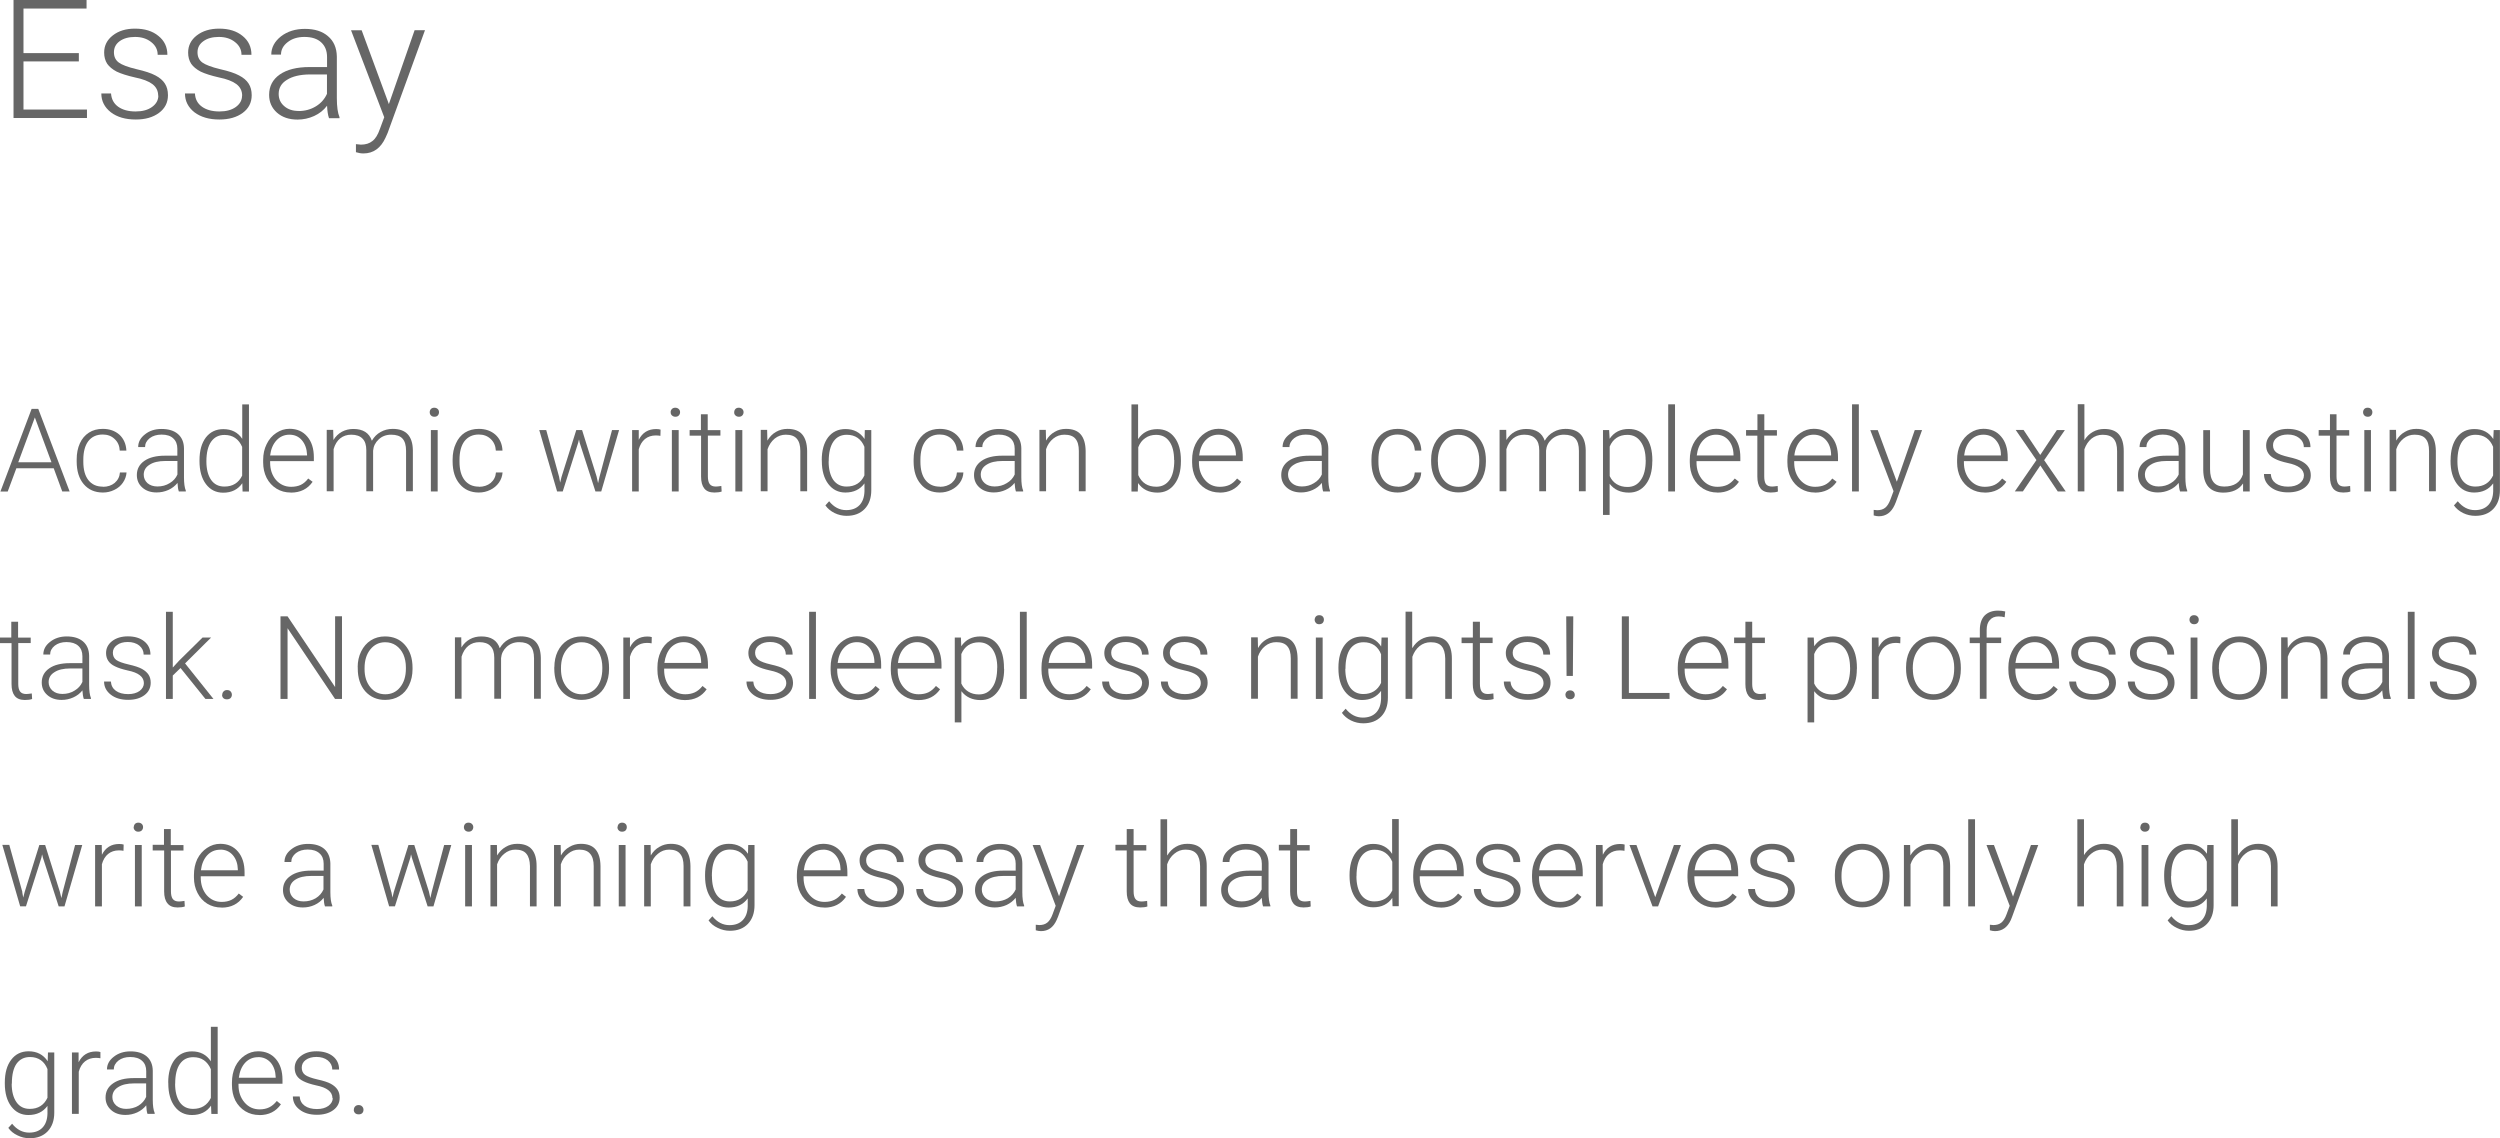 <svg xmlns="http://www.w3.org/2000/svg" width="301.25" height="137.17" version="1"><g fill="#666"><path d="M9.5 7.4H2.83v5.8h7.65v1.02H1.63V0h8.8v1.03h-7.6V6.4H9.5v1z" style="text-transform:uppercase"/><path d="M19.06 11.53q0-.87-.7-1.4-.7-.52-2.1-.8-1.4-.32-2.2-.7-.76-.4-1.14-.94-.37-.57-.37-1.36 0-1.25 1.04-2.06 1.04-.82 2.67-.82 1.77 0 2.83.88 1.08.86 1.08 2.27H19q0-.92-.78-1.53-.77-.62-1.95-.62-1.15 0-1.86.52-.68.5-.68 1.33 0 .8.58 1.23.58.43 2.12.8 1.54.35 2.3.76.77.4 1.14.98.37.57.37 1.4 0 1.33-1.08 2.13-1.07.8-2.8.8-1.86 0-3-.87-1.15-.9-1.15-2.27h1.17q.07 1.03.86 1.6.8.57 2.1.57 1.23 0 1.98-.54.76-.55.76-1.37z" style="text-transform:uppercase"/><path d="M29.18 11.53q0-.87-.7-1.4-.7-.52-2.1-.8-1.4-.32-2.2-.7-.76-.4-1.14-.94-.37-.57-.37-1.36 0-1.25 1.04-2.06 1.06-.82 2.7-.82 1.75 0 2.82.88 1.07.86 1.07 2.27H29.1q0-.92-.78-1.53-.77-.62-1.95-.62-1.17 0-1.87.52-.7.5-.7 1.33 0 .8.58 1.23.6.43 2.13.8 1.55.35 2.3.76.78.4 1.15.98.37.57.37 1.4 0 1.33-1.08 2.13-1.08.8-2.82.8-1.84 0-3-.87-1.14-.9-1.14-2.27h1.2q.05 1.03.85 1.6.8.57 2.1.57 1.23 0 1.98-.54.75-.55.75-1.37z" style="text-transform:uppercase"/><path d="M39.64 14.22q-.18-.5-.23-1.48-.6.8-1.56 1.24-.95.43-2 .43-1.53 0-2.48-.84-.94-.84-.94-2.14 0-1.55 1.28-2.45 1.3-.9 3.58-.9h2.12v-1.2q0-1.13-.7-1.77-.7-.66-2.03-.66-1.22 0-2.02.63-.8.62-.8 1.5h-1.17q0-1.27 1.17-2.2 1.17-.9 2.88-.9 1.77 0 2.78.88 1.04.87 1.07 2.46v5q0 1.54.32 2.3v.12h-1.26zm-3.67-.84q1.17 0 2.1-.57.9-.55 1.33-1.5V8.97h-2.1q-1.73.02-2.72.65-1 .6-1 1.7 0 .9.67 1.47.66.58 1.72.58z" style="text-transform:uppercase"/><path d="M46.86 12.54l3.1-8.9h1.25l-4.5 12.38-.24.54q-.87 1.93-2.68 1.93-.42 0-.9-.15v-.97l.6.06q.85 0 1.38-.43.54-.4.9-1.44l.53-1.43-4-10.48h1.28l3.28 8.9z" style="text-transform:uppercase"/><path d="M6.47 56.43h-4.5l-1.04 2.8H.05l3.76-9.96h.8l3.78 9.95H7.5l-1.03-2.8zM2.2 55.7h4l-2-5.4-2 5.4z"/><path d="M12.4 58.66q.85 0 1.42-.47.58-.5.63-1.26h.8q-.05.67-.44 1.23-.38.56-1.03.87-.64.32-1.38.32-1.46 0-2.32-1.02-.84-1-.84-2.72v-.24q0-1.1.38-1.94.38-.84 1.1-1.3.7-.45 1.67-.45 1.2 0 2 .7.78.73.84 1.92h-.8q-.04-.87-.62-1.4-.56-.54-1.43-.54-1.12 0-1.74.8-.6.8-.6 2.24v.24q0 1.42.6 2.2.62.8 1.73.8z"/><path d="M21.55 59.22q-.13-.35-.16-1.03-.44.55-1.1.85-.67.3-1.42.3-1.07 0-1.73-.6-.65-.58-.65-1.5 0-1.07.9-1.7.9-.63 2.5-.63h1.48v-.84q0-.8-.5-1.25-.47-.45-1.4-.45-.87 0-1.43.43-.56.45-.56 1.07h-.83q0-.9.82-1.53.8-.65 2-.65 1.25 0 1.96.6.72.62.74 1.73v3.5q0 1.07.22 1.6v.1h-.87zm-2.57-.6q.82 0 1.46-.4.65-.38.94-1.04v-1.63h-1.46q-1.22 0-1.9.45-.7.43-.7 1.2 0 .6.45 1.02.47.4 1.2.4z"/><path d="M24.04 55.45q0-1.72.77-2.74.78-1 2.1-1 1.5 0 2.28 1.17v-4.15H30v10.5h-.77l-.03-1q-.8 1.14-2.3 1.14-1.3 0-2.08-1.03t-.78-2.78v-.1zm.83.15q0 1.4.57 2.23.56.8 1.6.8 1.5 0 2.14-1.32v-3.46q-.63-1.44-2.13-1.44-1.03 0-1.6.8-.58.82-.58 2.4z"/><path d="M35.03 59.35q-.95 0-1.7-.46-.77-.47-1.2-1.3-.42-.84-.42-1.87v-.3q0-1.06.42-1.9.42-.87 1.16-1.35.74-.5 1.6-.5 1.34 0 2.13.93.8.92.8 2.52v.45h-5.27v.16q0 1.26.7 2.1.74.83 1.83.83.66 0 1.16-.23.5-.24.9-.77l.53.4q-.9 1.3-2.62 1.3zm-.15-6.97q-.93 0-1.56.68t-.77 1.82H37v-.1q-.05-1.06-.62-1.73-.57-.67-1.5-.67z"/><path d="M40.15 51.82l.03 1.2q.4-.66 1.03-1 .62-.33 1.37-.33 1.75 0 2.23 1.42.4-.7 1.06-1.06.66-.37 1.46-.37 2.38 0 2.42 2.58v4.94h-.82v-4.88q0-1-.43-1.47-.42-.47-1.37-.47-.9 0-1.5.57-.6.55-.67 1.35v4.9h-.82v-4.94q0-.95-.45-1.4-.45-.48-1.37-.48-.77 0-1.32.44t-.8 1.3v5.08h-.83v-7.4h.78z"/><path d="M52.74 59.22h-.82v-7.4h.82v7.4zm-.96-9.54q0-.23.15-.4.15-.15.4-.15t.42.16q.15.15.15.38t-.15.4q-.15.15-.4.15-.27 0-.42-.16-.15-.15-.15-.4z"/><path d="M57.7 58.66q.86 0 1.43-.47.58-.5.63-1.26h.8q-.05.67-.44 1.23-.4.56-1.04.87-.64.32-1.38.32-1.45 0-2.3-1.02-.86-1-.86-2.72v-.24q0-1.1.4-1.94.37-.84 1.08-1.3.72-.45 1.68-.45 1.2 0 2 .7.8.73.85 1.92h-.8q-.05-.87-.62-1.4-.57-.54-1.43-.54-1.1 0-1.73.8-.6.8-.6 2.24v.24q0 1.42.6 2.2.62.8 1.73.8z"/><path d="M67.38 57.52l.12.63.16-.67 1.78-5.66h.7l1.75 5.6.18.8.16-.72 1.52-5.68h.85l-2.15 7.4h-.7l-1.9-5.87-.08-.4-.1.4-1.86 5.87h-.68l-2.15-7.4h.84l1.57 5.7z"/><path d="M79.58 52.52q-.26-.05-.56-.05-.76 0-1.3.43-.52.43-.75 1.24v5.08h-.8v-7.4h.8V53q.65-1.3 2.1-1.3.33 0 .53.07l-.02.75z"/><path d="M81.78 59.22h-.82v-7.4h.82v7.4zm-.97-9.54q0-.23.16-.4.15-.15.4-.15t.42.16q.16.15.16.38t-.16.4q-.15.15-.4.15t-.42-.16-.15-.4z"/><path d="M85.28 49.93v1.9h1.53v.66H85.3v4.92q0 .62.22.92.22.3.74.3.2 0 .66-.07l.04.67q-.32.12-.88.12-.84 0-1.22-.5-.38-.48-.38-1.43V52.5H83.1v-.68h1.36v-1.9h.82z"/><path d="M89.44 59.22h-.83v-7.4h.84v7.4zm-.97-9.54q0-.23.15-.4.15-.15.4-.15t.42.16q.16.15.16.38t-.16.4q-.15.15-.4.15t-.42-.16-.15-.4z"/><path d="M92.44 51.82l.03 1.27q.42-.7 1.04-1.05.63-.36 1.38-.36 1.2 0 1.77.66.58.67.6 2v4.86h-.82v-4.86q0-1-.43-1.48-.4-.48-1.32-.48-.75 0-1.34.47-.58.48-.86 1.28v5.07h-.82v-7.4h.78z"/><path d="M99.02 55.45q0-1.73.76-2.75.78-1 2.1-1 1.5 0 2.3 1.2l.03-1.08h.78v7.25q0 1.43-.8 2.26-.8.83-2.17.83-.76 0-1.46-.34-.7-.35-1.1-.92l.45-.5q.86 1.07 2.06 1.07 1.02 0 1.6-.6.57-.6.6-1.68v-.94q-.8 1.1-2.3 1.1-1.28 0-2.06-1.03t-.78-2.77v-.1zm.83.15q0 1.4.56 2.23.58.8 1.6.8 1.52 0 2.15-1.34v-3.45q-.28-.7-.82-1.08-.54-.37-1.3-.37-1.04 0-1.6.8-.58.82-.58 2.4z"/><path d="M113.26 58.66q.85 0 1.43-.47.57-.5.62-1.26h.78q-.03.67-.42 1.23-.4.56-1.04.87-.64.32-1.38.32-1.46 0-2.3-1.02-.86-1-.86-2.72v-.24q0-1.1.38-1.94.4-.84 1.1-1.3.72-.45 1.67-.45 1.22 0 2 .7.8.73.85 1.92h-.78q-.06-.87-.63-1.4-.58-.54-1.45-.54-1.1 0-1.72.8-.6.8-.6 2.24v.24q0 1.42.6 2.2.62.8 1.73.8z"/><path d="M122.42 59.22q-.12-.35-.16-1.03-.43.55-1.1.85-.66.3-1.4.3-1.07 0-1.74-.6-.65-.58-.65-1.5 0-1.07.9-1.7.9-.63 2.5-.63h1.5v-.84q0-.8-.5-1.25-.5-.45-1.43-.45-.85 0-1.4.43-.57.45-.57 1.07h-.82q0-.9.82-1.53.82-.65 2-.65 1.25 0 1.96.6.72.62.74 1.73v3.5q0 1.07.22 1.6v.1h-.88zm-2.57-.6q.82 0 1.46-.4.66-.38.96-1.04v-1.63h-1.47q-1.23 0-1.92.45-.7.43-.7 1.2 0 .6.47 1.02.46.4 1.2.4z"/><path d="M126.02 51.82l.03 1.27q.4-.7 1.04-1.05.6-.36 1.36-.36 1.2 0 1.77.66.58.67.6 2v4.86H130v-4.86q0-1-.42-1.48-.4-.48-1.32-.48-.76 0-1.34.47-.6.48-.87 1.28v5.07h-.8v-7.4h.77z"/><path d="M142.3 55.6q0 1.73-.77 2.74-.76 1.02-2.05 1.02-1.55 0-2.34-1.15l-.04 1.02h-.76v-10.5h.8v4.18q.8-1.2 2.32-1.2 1.32 0 2.07 1 .77 1 .77 2.77v.13zm-.82-.15q0-1.46-.57-2.25-.56-.8-1.6-.8-.77 0-1.32.4-.55.37-.83 1.1v3.35q.62 1.4 2.18 1.4 1 0 1.58-.8.58-.8.58-2.4z"/><path d="M146.97 59.35q-.94 0-1.7-.46-.77-.47-1.2-1.3-.42-.84-.42-1.87v-.3q0-1.06.4-1.9.43-.87 1.17-1.35.74-.5 1.6-.5 1.35 0 2.13.93.8.92.8 2.52v.45h-5.28v.16q0 1.26.72 2.1.7.83 1.8.83.66 0 1.16-.23.5-.24.92-.77l.5.4q-.9 1.3-2.6 1.3zm-.15-6.97q-.92 0-1.56.68-.63.68-.76 1.82h4.43v-.1q-.03-1.06-.6-1.73-.58-.67-1.5-.67z"/><path d="M159.44 59.22q-.12-.35-.16-1.03-.43.55-1.1.85-.66.3-1.4.3-1.07 0-1.74-.6-.65-.58-.65-1.5 0-1.07.88-1.7.9-.63 2.5-.63h1.5v-.84q0-.8-.5-1.25-.48-.45-1.42-.45-.85 0-1.4.43-.57.45-.57 1.07h-.83q0-.9.82-1.53.8-.65 2-.65 1.24 0 1.95.6.72.62.74 1.73v3.5q0 1.07.2 1.6v.1h-.86zm-2.57-.6q.82 0 1.46-.4.65-.38.95-1.04v-1.63h-1.47q-1.2 0-1.9.45-.7.43-.7 1.2 0 .6.47 1.02.46.4 1.2.4z"/><path d="M168.42 58.66q.85 0 1.43-.47.58-.5.63-1.26h.78q-.03.67-.42 1.23-.4.56-1.04.87-.64.32-1.38.32-1.46 0-2.3-1.02-.86-1-.86-2.72v-.24q0-1.1.38-1.94.4-.84 1.1-1.3.72-.45 1.67-.45 1.23 0 2.02.7.8.73.84 1.92h-.78q-.06-.87-.63-1.4-.57-.54-1.44-.54-1.1 0-1.7.8-.62.8-.62 2.24v.24q0 1.42.6 2.2.63.8 1.74.8z"/><path d="M172.45 55.4q0-1.06.4-1.9.43-.86 1.18-1.34.76-.47 1.7-.47 1.5 0 2.4 1.02.92 1.04.92 2.75v.17q0 1.07-.4 1.93-.42.86-1.18 1.32-.75.46-1.7.46-1.48 0-2.4-1.04-.92-1.04-.92-2.74v-.17zm.82.24q0 1.32.68 2.18.7.84 1.8.84 1.12 0 1.8-.84.7-.86.7-2.25v-.16q0-.84-.32-1.54-.32-.7-.9-1.1-.55-.38-1.3-.38-1.08 0-1.77.86-.7.86-.7 2.25v.14z"/><path d="M181.5 51.82l.02 1.2q.4-.66 1.02-1 .62-.33 1.37-.33 1.76 0 2.23 1.42.4-.7 1.06-1.06.65-.37 1.45-.37 2.38 0 2.43 2.58v4.94h-.82v-4.88q0-1-.43-1.47-.42-.47-1.37-.47-.88 0-1.5.57-.6.55-.66 1.35v4.9h-.82v-4.94q0-.95-.46-1.4-.43-.48-1.35-.48-.77 0-1.33.44-.55.44-.82 1.3v5.08h-.82v-7.4h.8z"/><path d="M199.1 55.6q0 1.73-.76 2.74-.76 1.02-2.05 1.02-1.52 0-2.33-1.07v3.76h-.8V51.82h.74l.06 1.05q.8-1.18 2.3-1.18 1.34 0 2.1 1 .75 1 .75 2.78v.12zm-.8-.15q0-1.4-.6-2.23-.57-.82-1.6-.82-.76 0-1.3.36t-.83 1.05v3.56q.3.64.84.97.56.34 1.3.34 1.03 0 1.6-.83.6-.82.6-2.4z"/><path d="M201.84 59.22h-.82v-10.5h.82v10.5z"/><path d="M206.94 59.35q-.94 0-1.7-.46-.77-.47-1.2-1.3-.42-.84-.42-1.87v-.3q0-1.06.4-1.9.43-.87 1.17-1.35.73-.5 1.6-.5 1.34 0 2.12.93.8.92.8 2.52v.45h-5.28v.16q0 1.26.72 2.1.72.83 1.8.83.67 0 1.17-.23.5-.24.92-.77l.5.4q-.9 1.3-2.6 1.3zm-.15-6.97q-.93 0-1.57.68-.63.68-.76 1.82h4.43v-.1q-.03-1.06-.6-1.73-.58-.67-1.5-.67z"/><path d="M212.6 49.93v1.9h1.52v.66h-1.53v4.92q0 .62.2.92.23.3.75.3.2 0 .67-.07l.03.67q-.32.12-.87.12-.84 0-1.23-.5-.38-.48-.38-1.43V52.5h-1.36v-.68h1.37v-1.9h.82z"/><path d="M218.7 59.35q-.94 0-1.7-.46-.77-.47-1.2-1.3-.42-.84-.42-1.87v-.3q0-1.06.4-1.9.43-.87 1.17-1.35.74-.5 1.6-.5 1.35 0 2.13.93.8.92.8 2.52v.45h-5.28v.16q0 1.26.72 2.1.72.83 1.8.83.67 0 1.17-.23.5-.24.9-.77l.52.4q-.9 1.3-2.62 1.3zm-.15-6.97q-.92 0-1.56.68t-.77 1.82h4.43v-.1q-.03-1.06-.6-1.73-.58-.67-1.5-.67z"/><path d="M224 59.22h-.83v-10.5h.82v10.5z"/><path d="M228.57 58.04l2.16-6.22h.88l-3.15 8.66-.16.38q-.62 1.35-1.9 1.35-.28 0-.62-.1v-.67l.42.04q.6 0 .97-.3t.63-1l.37-1-2.8-7.35h.9l2.3 6.22z"/><path d="M239.15 59.35q-.94 0-1.7-.46-.77-.47-1.2-1.3-.42-.84-.42-1.87v-.3q0-1.06.4-1.9.43-.87 1.17-1.35.74-.5 1.6-.5 1.35 0 2.13.93.8.92.8 2.52v.45h-5.28v.16q0 1.26.72 2.1.72.83 1.8.83.67 0 1.17-.23.5-.24.92-.77l.5.4q-.9 1.3-2.6 1.3zm-.15-6.97q-.92 0-1.56.68-.63.68-.76 1.82h4.43v-.1q-.02-1.06-.6-1.73-.57-.67-1.5-.67z"/><path d="M245.85 54.82l2-3h.97l-2.5 3.63 2.6 3.77h-.96l-2.1-3.13-2.1 3.12h-.97l2.6-3.77-2.5-3.63h.95l2 3z"/><path d="M251.15 53.07q.4-.66 1.03-1.02t1.38-.36q1.2 0 1.77.66.58.67.58 2v4.86h-.8v-4.86q0-1-.42-1.48-.4-.48-1.32-.48-.76 0-1.35.47-.57.48-.85 1.28v5.07h-.8v-10.5h.8v4.35z"/><path d="M262.7 59.22q-.13-.35-.17-1.03-.43.55-1.1.85-.66.3-1.4.3-1.07 0-1.74-.6-.66-.58-.66-1.5 0-1.07.9-1.7.9-.63 2.5-.63h1.5v-.84q0-.8-.5-1.25-.5-.45-1.43-.45-.84 0-1.4.43-.56.45-.56 1.07h-.82q0-.9.82-1.53.82-.65 2-.65 1.25 0 1.96.6.72.62.74 1.73v3.5q0 1.07.22 1.6v.1h-.87zm-2.58-.6q.82 0 1.46-.4.65-.38.95-1.04v-1.63h-1.47q-1.22 0-1.9.45-.7.43-.7 1.2 0 .6.46 1.02.46.4 1.2.4z"/><path d="M270.27 58.28q-.74 1.08-2.36 1.08-1.17 0-1.8-.7-.6-.68-.62-2.03v-4.8h.82v4.7q0 2.1 1.7 2.1 1.78 0 2.26-1.46v-5.35h.82v7.4h-.8v-.94z"/><path d="M277.63 57.34q0-.6-.5-.98-.48-.37-1.46-.57-1-.22-1.53-.5-.54-.26-.8-.65-.27-.4-.27-.95 0-.87.73-1.44t1.87-.57q1.24 0 2 .6.74.6.74 1.6h-.8q0-.66-.56-1.1-.54-.42-1.37-.42-.8 0-1.3.37-.48.35-.48.92 0 .56.4.87.4.3 1.48.55 1.08.24 1.6.53.55.3.8.7.27.4.27.97 0 .93-.76 1.5-.76.56-1.98.56-1.3 0-2.1-.63t-.8-1.58h.82q.05.72.6 1.12.57.4 1.48.4.86 0 1.38-.38.53-.4.53-.96z"/><path d="M281.55 49.93v1.9h1.53v.66h-1.53v4.92q0 .62.22.92.22.3.74.3.22 0 .68-.07l.03.67q-.3.12-.86.12-.84 0-1.23-.5-.37-.48-.37-1.43V52.5h-1.36v-.68h1.36v-1.9h.82z"/><path d="M285.7 59.22h-.8v-7.4h.8v7.4zm-.95-9.54q0-.23.15-.4.15-.15.4-.15.27 0 .42.16.15.15.15.38t-.15.4q-.15.15-.4.15-.27 0-.42-.16t-.15-.4z"/><path d="M288.72 51.82l.03 1.27q.4-.7 1.04-1.05.6-.36 1.36-.36 1.2 0 1.77.66.58.67.6 2v4.86h-.82v-4.86q0-1-.42-1.48-.4-.48-1.32-.48-.76 0-1.34.47-.6.48-.87 1.28v5.07h-.8v-7.4h.77z"/><path d="M295.3 55.45q0-1.73.76-2.75.77-1 2.1-1 1.5 0 2.28 1.2l.05-1.08h.75v7.25q0 1.43-.8 2.26-.8.83-2.17.83-.77 0-1.47-.34-.7-.35-1.1-.92l.46-.5q.87 1.07 2.07 1.07 1.02 0 1.6-.6.57-.6.6-1.68v-.94q-.8 1.1-2.3 1.1-1.28 0-2.06-1.03t-.78-2.77v-.1zm.82.15q0 1.4.56 2.23.57.8 1.6.8 1.5 0 2.14-1.34v-3.45q-.28-.7-.82-1.08-.54-.37-1.3-.37-1.03 0-1.6.8-.58.82-.58 2.4z"/><path d="M2.18 74.93v1.9H3.7v.66H2.2v4.92q0 .62.22.92.23.3.74.3.2 0 .67-.07l.04.67q-.32.12-.87.12-.84 0-1.23-.5-.38-.48-.38-1.43V77.5H0v-.68h1.36v-1.9h.82z"/><path d="M10.1 84.22q-.13-.35-.17-1.03-.43.55-1.1.85-.66.3-1.4.3-1.07 0-1.74-.6-.66-.58-.66-1.5 0-1.07.9-1.7.9-.63 2.5-.63h1.5v-.84q0-.8-.5-1.25-.5-.45-1.43-.45-.84 0-1.4.43-.56.45-.56 1.07h-.82q0-.9.82-1.53.82-.65 2-.65 1.25 0 1.96.6.72.62.74 1.73v3.5q0 1.07.22 1.6v.1h-.87zm-2.58-.6q.82 0 1.46-.4.65-.38.95-1.05v-1.62H8.46q-1.22 0-1.9.45-.7.43-.7 1.2 0 .6.46 1.02.46.4 1.2.4z"/><path d="M17.34 82.34q0-.6-.5-.98-.47-.37-1.46-.57-.98-.22-1.53-.5-.54-.26-.8-.65-.27-.4-.27-.95 0-.87.73-1.44.75-.57 1.9-.57 1.23 0 1.97.6.75.6.75 1.6h-.82q0-.66-.54-1.1-.54-.42-1.37-.42-.82 0-1.3.37-.5.35-.5.92 0 .56.4.87.42.3 1.5.55 1.07.24 1.6.53.54.3.8.7.26.4.26.97 0 .93-.76 1.5-.75.56-1.96.56-1.3 0-2.1-.63t-.8-1.58h.82q.05.72.6 1.12.56.4 1.48.4.85 0 1.38-.38.52-.4.52-.96z"/><path d="M21.75 80.5l-.93.9v2.82H20v-10.5h.82v6.72l.77-.84 2.82-2.78h1.03l-3.14 3.12 3.42 4.28h-.97l-3-3.73z"/><path d="M26.78 83.73q0-.24.15-.4.16-.18.43-.18.28 0 .43.17.15.17.15.4t-.16.4q-.16.15-.44.15-.27 0-.43-.15-.15-.15-.15-.4z"/><path d="M41.2 84.22h-.83l-5.72-8.52v8.52h-.85v-9.95h.85l5.73 8.52v-8.53h.83v9.95z"/><path d="M43.1 80.4q0-1.06.42-1.9.42-.86 1.17-1.34.75-.47 1.7-.47 1.5 0 2.4 1.02.92 1.04.92 2.75v.17q0 1.07-.42 1.93-.4.86-1.16 1.32-.75.46-1.72.46-1.47 0-2.4-1.04-.9-1.04-.9-2.74v-.17zm.83.24q0 1.32.7 2.18.68.84 1.8.84 1.1 0 1.78-.84.7-.86.7-2.25v-.16q0-.84-.3-1.54-.32-.7-.9-1.1-.56-.38-1.3-.38-1.08 0-1.78.86t-.7 2.25v.14z"/><path d="M55.58 76.82l.02 1.2q.4-.66 1.03-1 .6-.33 1.37-.33 1.75 0 2.22 1.42.4-.7 1.06-1.06.66-.37 1.46-.37 2.38 0 2.43 2.58v4.94h-.82v-4.88q0-1-.43-1.47-.42-.47-1.37-.47-.88 0-1.5.57-.6.55-.67 1.35v4.9h-.82v-4.94q0-.95-.45-1.4-.43-.48-1.34-.48-.78 0-1.33.44t-.82 1.3v5.08h-.8v-7.4h.78z"/><path d="M66.8 80.4q0-1.06.4-1.9.42-.86 1.17-1.34.76-.47 1.72-.47 1.47 0 2.38 1.02.92 1.04.92 2.75v.17q0 1.07-.42 1.93-.4.86-1.16 1.32-.75.46-1.72.46-1.47 0-2.4-1.04-.9-1.04-.9-2.74v-.17zm.8.24q0 1.32.7 2.18.7.84 1.8.84t1.8-.84q.68-.86.68-2.25v-.16q0-.84-.3-1.54-.32-.7-.9-1.1-.56-.38-1.3-.38-1.08 0-1.78.86t-.7 2.25v.14z"/><path d="M78.5 77.52q-.25-.05-.54-.05-.77 0-1.3.43t-.75 1.24v5.08h-.8v-7.4h.8V78q.66-1.3 2.1-1.3.33 0 .53.07l-.02.75z"/><path d="M82.52 84.36q-.94 0-1.7-.47t-1.2-1.3q-.4-.84-.4-1.87v-.3q0-1.06.4-1.9.4-.87 1.15-1.35.74-.5 1.6-.5 1.35 0 2.14.93.8.92.8 2.52v.45h-5.28v.16q0 1.26.72 2.1.72.83 1.82.83.65 0 1.15-.23.52-.24.93-.77l.5.4q-.9 1.3-2.6 1.3zm-.15-6.98q-.92 0-1.56.68-.6.68-.75 1.82h4.43v-.1q-.03-1.06-.6-1.73-.58-.67-1.5-.67z"/><path d="M94.75 82.34q0-.6-.5-.98-.47-.37-1.46-.57-1-.22-1.54-.5-.54-.26-.8-.65-.27-.4-.27-.95 0-.87.72-1.44.74-.57 1.88-.57 1.24 0 1.98.6.75.6.75 1.6h-.82q0-.66-.53-1.1-.54-.42-1.37-.42-.8 0-1.3.37-.5.35-.5.92 0 .56.42.87.4.3 1.48.55 1.08.24 1.6.53.55.3.8.7t.27.97q0 .93-.76 1.5-.74.56-1.95.56-1.3 0-2.1-.63t-.8-1.58h.82q.05.72.6 1.12.56.4 1.48.4.85 0 1.38-.38.52-.4.52-.96z"/><path d="M98.32 84.22h-.82v-10.5h.82v10.5z"/><path d="M103.4 84.36q-.93 0-1.7-.47-.76-.47-1.18-1.3-.43-.84-.43-1.87v-.3q0-1.06.4-1.9.42-.87 1.16-1.35.74-.5 1.6-.5 1.35 0 2.13.93.8.92.8 2.52v.45h-5.3v.16q0 1.26.73 2.1.72.83 1.8.83.67 0 1.17-.23.5-.24.92-.77l.5.4q-.9 1.3-2.6 1.3zm-.14-6.98q-.92 0-1.56.68-.63.68-.76 1.82h4.43v-.1q-.03-1.06-.6-1.73-.58-.67-1.5-.67z"/><path d="M110.66 84.36q-.94 0-1.7-.47-.77-.47-1.2-1.3-.42-.84-.42-1.87v-.3q0-1.06.4-1.9.43-.87 1.17-1.35.75-.5 1.6-.5 1.36 0 2.14.93.8.92.8 2.52v.45h-5.28v.16q0 1.26.72 2.1.72.83 1.8.83.67 0 1.17-.23.5-.24.92-.77l.5.4q-.9 1.3-2.6 1.3zm-.15-6.98q-.9 0-1.55.68-.63.68-.76 1.82h4.42v-.1q-.03-1.06-.6-1.73-.58-.67-1.5-.67z"/><path d="M121 80.6q0 1.73-.78 2.74-.76 1.02-2.05 1.02-1.5 0-2.32-1.07v3.76h-.8V76.82h.74l.04 1.05q.8-1.18 2.3-1.18 1.34 0 2.1 1 .75 1 .75 2.78v.12zm-.83-.15q0-1.4-.58-2.23-.6-.82-1.63-.82-.75 0-1.3.36-.53.36-.82 1.05v3.56q.3.64.84.97.54.34 1.28.34 1.03 0 1.6-.83.6-.82.6-2.4z"/><path d="M123.72 84.22h-.82v-10.5h.82v10.5z"/><path d="M128.82 84.36q-.94 0-1.7-.47-.77-.47-1.2-1.3-.42-.84-.42-1.87v-.3q0-1.06.4-1.9.43-.87 1.17-1.35.74-.5 1.6-.5 1.35 0 2.13.93.8.92.8 2.52v.45h-5.28v.16q0 1.26.72 2.1.72.83 1.8.83.67 0 1.17-.23.52-.24.93-.77l.5.4q-.9 1.3-2.6 1.3zm-.15-6.98q-.92 0-1.56.68-.62.68-.75 1.82h4.43v-.1q-.03-1.06-.6-1.73-.58-.67-1.5-.67z"/><path d="M137.63 82.34q0-.6-.5-.98-.48-.37-1.46-.57-1-.22-1.53-.5-.54-.26-.8-.65-.27-.4-.27-.95 0-.87.73-1.44t1.87-.57q1.24 0 2 .6.74.6.74 1.6h-.8q0-.66-.56-1.1-.54-.42-1.37-.42-.8 0-1.3.37-.48.35-.48.92 0 .56.4.87.4.3 1.48.55 1.08.24 1.6.53.55.3.8.7.27.4.27.97 0 .93-.76 1.5-.76.56-1.98.56-1.3 0-2.1-.63t-.8-1.58h.82q.05.72.6 1.12.57.4 1.48.4.86 0 1.38-.38.53-.4.53-.96z"/><path d="M144.7 82.34q0-.6-.48-.98-.5-.37-1.47-.57-1-.22-1.53-.5-.54-.26-.8-.65-.27-.4-.27-.95 0-.87.73-1.44t1.87-.57q1.24 0 2 .6.74.6.74 1.6h-.83q0-.66-.55-1.1-.54-.42-1.37-.42-.8 0-1.3.37-.48.35-.48.92 0 .56.4.87.4.3 1.5.55 1.07.24 1.6.53.54.3.8.7.26.4.26.97 0 .93-.76 1.5-.75.56-1.97.56-1.3 0-2.1-.63t-.8-1.58h.82q.05.72.6 1.12.57.4 1.48.4.86 0 1.38-.38.53-.4.53-.96z"/><path d="M151.56 76.82l.03 1.27q.4-.7 1.03-1.05.62-.36 1.37-.36 1.2 0 1.77.66.58.67.6 2v4.86h-.82v-4.86q0-1-.43-1.48-.4-.48-1.32-.48-.76 0-1.34.47-.6.48-.87 1.28v5.07h-.82v-7.4h.78z"/><path d="M159.38 84.22h-.82v-7.4h.82v7.4zm-.96-9.54q0-.23.15-.4.15-.15.4-.15.27 0 .42.16.14.15.14.38t-.15.4q-.16.15-.42.15t-.4-.16-.16-.4z"/><path d="M161.28 80.45q0-1.73.77-2.75.77-1 2.1-1 1.5 0 2.28 1.2l.05-1.08h.76v7.25q0 1.43-.8 2.26-.8.83-2.17.83-.77 0-1.47-.34-.7-.35-1.1-.92l.45-.5q.87 1.07 2.07 1.07 1.02 0 1.6-.6.57-.6.6-1.68v-.94q-.8 1.1-2.3 1.1-1.28 0-2.06-1.03t-.78-2.77v-.1zm.83.15q0 1.4.57 2.23.57.8 1.6.8 1.5 0 2.14-1.34v-3.45q-.27-.7-.8-1.08-.55-.37-1.3-.37-1.04 0-1.62.8-.57.82-.57 2.4z"/><path d="M170.2 78.07q.4-.66 1.02-1.02.63-.36 1.38-.36 1.2 0 1.77.66.58.67.58 2v4.86h-.8v-4.86q-.02-1-.43-1.48-.4-.48-1.32-.48-.76 0-1.35.47-.58.48-.86 1.28v5.07h-.82v-10.5h.8v4.35z"/><path d="M178.33 74.93v1.9h1.53v.66h-1.53v4.92q0 .62.22.92.22.3.74.3.2 0 .66-.07l.03.67q-.33.12-.88.12-.84 0-1.23-.5-.4-.48-.4-1.43V77.5h-1.35v-.68h1.36v-1.9h.83z"/><path d="M186 82.34q0-.6-.5-.98-.48-.37-1.46-.57-1-.22-1.53-.5-.53-.26-.8-.65-.26-.4-.26-.95 0-.87.73-1.44t1.87-.57q1.24 0 2 .6.74.6.74 1.6h-.82q0-.66-.55-1.1-.53-.42-1.36-.42-.8 0-1.3.37-.48.35-.48.92 0 .56.4.87.4.3 1.5.55 1.07.24 1.6.53.54.3.8.7t.26.97q0 .93-.76 1.5-.75.56-1.97.56-1.3 0-2.1-.63t-.8-1.58h.8q.06.72.62 1.12.56.4 1.47.4.85 0 1.37-.38.53-.4.53-.96z"/><path d="M189.53 81.45h-.76l-.04-7.18h.85l-.05 7.18zm-.9 2.3q0-.24.15-.4.16-.16.42-.16.25 0 .4.15.16.16.16.4 0 .22-.15.37t-.4.15q-.26 0-.42-.15-.15-.15-.15-.38z"/><path d="M196.28 83.5h4.9v.72h-5.75v-9.95h.85v9.24z"/><path d="M205.5 84.36q-.95 0-1.72-.47-.76-.47-1.18-1.3-.43-.84-.43-1.87v-.3q0-1.06.4-1.9.43-.87 1.17-1.35.74-.5 1.6-.5 1.35 0 2.13.93.8.92.8 2.52v.45H203v.16q0 1.26.7 2.1.73.83 1.82.83.66 0 1.16-.23.5-.24.92-.77l.5.4q-.9 1.3-2.6 1.3zm-.16-6.98q-.92 0-1.56.68-.63.68-.76 1.82h4.43v-.1q-.03-1.06-.6-1.73-.58-.67-1.5-.67z"/><path d="M211.14 74.93v1.9h1.53v.66h-1.53v4.92q0 .62.22.92.22.3.74.3.2 0 .67-.07l.03.67q-.32.12-.87.12-.84 0-1.23-.5-.38-.48-.38-1.43V77.5h-1.36v-.68h1.36v-1.9h.82z"/><path d="M223.75 80.6q0 1.73-.77 2.74-.76 1.02-2.05 1.02-1.5 0-2.32-1.07v3.76h-.8V76.82h.75l.05 1.05q.8-1.18 2.3-1.18 1.34 0 2.1 1 .75 1 .75 2.78v.12zm-.82-.15q0-1.4-.58-2.23-.58-.82-1.62-.82-.75 0-1.3.36t-.82 1.05v3.56q.3.64.85.97.55.34 1.3.34 1.02 0 1.6-.83.58-.82.58-2.4z"/><path d="M228.98 77.52q-.26-.05-.55-.05-.77 0-1.3.43t-.75 1.24v5.08h-.82v-7.4h.8l.02 1.18q.64-1.3 2.08-1.3.34 0 .54.07l-.02.75z"/><path d="M229.68 80.4q0-1.06.4-1.9.43-.86 1.18-1.34.76-.47 1.7-.47 1.5 0 2.4 1.02.92 1.04.92 2.75v.17q0 1.07-.4 1.93-.42.86-1.18 1.32-.75.46-1.7.46-1.48 0-2.4-1.04-.92-1.04-.92-2.74v-.17zm.82.24q0 1.32.68 2.18.7.84 1.8.84 1.12 0 1.8-.84.7-.86.7-2.25v-.16q0-.84-.32-1.54-.32-.7-.9-1.1-.55-.38-1.3-.38-1.08 0-1.77.86-.7.86-.7 2.25v.14z"/><path d="M238.57 84.22V77.5h-1.22v-.68h1.22v-.9q0-1.13.57-1.74.6-.6 1.62-.6.46 0 .87.1l-.07.7q-.34-.1-.74-.1-.68 0-1.05.44-.38.4-.38 1.2v.9h1.75v.67h-1.76v6.72h-.83z"/><path d="M245.33 84.36q-.94 0-1.7-.47-.77-.47-1.2-1.3-.42-.84-.42-1.87v-.3q0-1.06.42-1.9.42-.87 1.16-1.35.74-.5 1.6-.5 1.35 0 2.13.93.8.92.8 2.52v.45h-5.27v.16q0 1.26.72 2.1.72.83 1.8.83.67 0 1.17-.23.5-.24.92-.77l.5.4q-.9 1.3-2.6 1.3zm-.15-6.98q-.92 0-1.56.68-.63.68-.76 1.82h4.43v-.1q-.04-1.06-.62-1.73-.57-.67-1.5-.67z"/><path d="M254.14 82.34q0-.6-.5-.98-.48-.37-1.46-.57-1-.22-1.53-.5-.54-.26-.8-.65-.27-.4-.27-.95 0-.87.73-1.44.74-.57 1.88-.57 1.24 0 2 .6.74.6.74 1.6h-.82q0-.66-.55-1.1-.54-.42-1.37-.42-.8 0-1.3.37-.48.35-.48.92 0 .56.4.87.4.3 1.5.55 1.07.24 1.6.53.54.3.8.7.26.4.26.97 0 .93-.76 1.5-.75.56-1.97.56-1.3 0-2.1-.63t-.8-1.58h.82q.05.72.6 1.12.57.4 1.48.4.86 0 1.38-.38.54-.4.54-.96z"/><path d="M261.22 82.34q0-.6-.5-.98-.48-.37-1.46-.57-1-.22-1.53-.5-.54-.26-.8-.65-.27-.4-.27-.95 0-.87.73-1.44.72-.57 1.86-.57 1.24 0 2 .6.74.6.74 1.6h-.82q0-.66-.55-1.1-.54-.42-1.37-.42-.8 0-1.3.37-.48.35-.48.92 0 .56.4.87.4.3 1.5.55 1.07.24 1.6.53.54.3.8.7.26.4.26.97 0 .93-.76 1.5-.75.56-1.97.56-1.28 0-2.1-.63-.8-.63-.8-1.58h.83q.05.72.6 1.12.57.4 1.48.4.87 0 1.4-.38.52-.4.52-.96z"/><path d="M264.8 84.22h-.83v-7.4h.82v7.4zm-.97-9.54q0-.23.15-.4.15-.15.4-.15.27 0 .42.16.15.15.15.38t-.15.4q-.15.15-.4.15-.27 0-.42-.16t-.15-.4z"/><path d="M266.57 80.4q0-1.06.4-1.9.43-.86 1.18-1.34.76-.47 1.7-.47 1.5 0 2.4 1.02.92 1.04.92 2.75v.17q0 1.07-.4 1.93-.42.86-1.18 1.32-.76.46-1.72.46-1.47 0-2.4-1.04-.9-1.04-.9-2.74v-.17zm.82.24q0 1.32.67 2.18.7.84 1.8.84 1.12 0 1.8-.84.7-.86.7-2.25v-.16q0-.84-.32-1.54-.32-.7-.9-1.1-.55-.38-1.3-.38-1.08 0-1.77.86-.7.86-.7 2.25v.14z"/><path d="M275.65 76.82l.03 1.27q.4-.7 1.04-1.05.62-.36 1.37-.36 1.18 0 1.76.66.58.67.6 2v4.86h-.82v-4.86q0-1-.43-1.48-.4-.48-1.3-.48-.77 0-1.35.47-.6.48-.87 1.28v5.07h-.8v-7.4h.77z"/><path d="M287.22 84.22q-.12-.35-.16-1.03-.43.55-1.1.85-.66.3-1.4.3-1.07 0-1.74-.6-.65-.58-.65-1.5 0-1.07.9-1.7.9-.63 2.5-.63h1.5v-.84q0-.8-.5-1.25-.5-.45-1.43-.45-.85 0-1.4.43-.57.45-.57 1.07h-.82q0-.9.82-1.53.82-.65 2-.65 1.25 0 1.96.6.72.62.74 1.73v3.5q0 1.07.22 1.6v.1h-.88zm-2.57-.6q.82 0 1.46-.4.66-.38.96-1.04v-1.63h-1.47q-1.23 0-1.92.45-.7.43-.7 1.2 0 .6.47 1.02.46.4 1.2.4z"/><path d="M290.96 84.22h-.82v-10.5h.82v10.5z"/><path d="M297.62 82.34q0-.6-.5-.98-.48-.37-1.46-.57-1-.22-1.53-.5-.54-.26-.8-.65-.27-.4-.27-.95 0-.87.73-1.44.72-.57 1.86-.57 1.24 0 2 .6.74.6.74 1.6h-.82q0-.66-.55-1.1-.54-.42-1.37-.42-.8 0-1.3.37-.48.35-.48.92 0 .56.4.87.4.3 1.5.55 1.07.24 1.6.53.54.3.8.7.26.4.26.97 0 .93-.76 1.5-.75.56-1.97.56-1.28 0-2.1-.63-.8-.63-.8-1.58h.83q.05.72.6 1.12.57.4 1.48.4.87 0 1.4-.38.52-.4.52-.96z"/><path d="M2.68 107.52l.12.64.17-.67 1.77-5.67h.7l1.76 5.6.2.8.15-.73 1.5-5.67h.86l-2.14 7.4h-.7l-1.9-5.87-.1-.4-.08.4-1.86 5.86h-.7l-2.15-7.4h.84l1.58 5.7z"/><path d="M14.88 102.52q-.26-.05-.55-.05-.77 0-1.3.43t-.75 1.24v5.08h-.82v-7.4h.8l.02 1.18q.65-1.3 2.08-1.3.34 0 .54.07l-.02.75z"/><path d="M17.08 109.22h-.82v-7.4h.82v7.4zm-.96-9.54q0-.23.15-.4.15-.15.4-.15t.42.16q.15.15.15.38t-.16.4q-.16.15-.42.15t-.4-.16q-.16-.15-.16-.4z"/><path d="M20.58 99.93v1.9h1.53v.66H20.6v4.92q0 .62.22.92.23.3.75.3.2 0 .66-.07l.04.67q-.32.12-.87.12-.84 0-1.22-.5-.4-.48-.4-1.43v-4.94H18.4v-.68h1.36v-1.9h.82z"/><path d="M26.7 109.36q-.96 0-1.72-.46-.76-.47-1.18-1.3-.43-.83-.43-1.86v-.3q0-1.06.4-1.92.43-.85 1.17-1.34.74-.5 1.6-.5 1.34 0 2.13.93.8.93.8 2.52v.46h-5.28v.16q0 1.25.7 2.1.73.83 1.82.83.66 0 1.16-.24.5-.24.9-.77l.53.4q-.9 1.3-2.6 1.3zm-.16-6.97q-.93 0-1.56.66-.63.68-.77 1.82h4.45v-.1q-.03-1.05-.6-1.72-.58-.67-1.5-.67z"/><path d="M39.16 109.22q-.13-.35-.16-1.03-.43.55-1.1.86-.66.3-1.4.3-1.08 0-1.74-.6-.66-.6-.66-1.5 0-1.08.9-1.7.9-.64 2.5-.64H39v-.84q0-.8-.5-1.24-.5-.46-1.42-.46-.86 0-1.42.43-.56.45-.56 1.07h-.82q0-.9.82-1.53.82-.65 2.02-.65 1.24 0 1.95.6.7.62.74 1.73v3.5q0 1.07.23 1.6v.1h-.87zm-2.57-.6q.8 0 1.45-.38.65-.4.94-1.06v-1.63h-1.47q-1.22 0-1.92.45-.68.43-.68 1.2 0 .6.46 1.02.47.4 1.2.4z"/><path d="M47.17 107.52l.12.64.16-.67 1.77-5.67h.7l1.76 5.6.18.8.16-.73 1.5-5.67h.86l-2.15 7.4h-.7l-1.9-5.87-.1-.4-.08.4-1.86 5.86h-.7l-2.14-7.4h.84l1.57 5.7z"/><path d="M56.87 109.22h-.82v-7.4h.82v7.4zm-.97-9.54q0-.23.15-.4.15-.15.4-.15.27 0 .42.16.16.15.16.38t-.16.4q-.15.15-.4.15t-.42-.16q-.15-.15-.15-.4z"/><path d="M59.88 101.82l.02 1.26q.42-.68 1.04-1.03.62-.37 1.38-.37 1.2 0 1.77.67.57.67.57 2v4.87h-.8v-4.86q-.02-1-.43-1.48-.4-.5-1.32-.5-.76 0-1.35.5-.58.46-.86 1.27v5.07h-.8v-7.4h.78z"/><path d="M67.56 101.82l.03 1.26q.4-.68 1.03-1.03.62-.37 1.37-.37 1.2 0 1.77.67.58.67.6 2v4.87h-.82v-4.86q0-1-.43-1.48-.4-.5-1.32-.5-.76 0-1.34.5-.6.46-.87 1.27v5.07h-.82v-7.4h.78z"/><path d="M75.38 109.22h-.82v-7.4h.82v7.4zm-.96-9.54q0-.23.15-.4.15-.15.4-.15t.42.16q.14.15.14.38t-.15.4q-.16.15-.42.15t-.4-.16q-.16-.15-.16-.4z"/><path d="M78.4 101.82l.02 1.26q.4-.68 1.03-1.03.63-.37 1.38-.37 1.2 0 1.77.67.58.67.6 2v4.87h-.83v-4.86q0-1-.42-1.48-.4-.5-1.32-.5-.76 0-1.35.5-.58.46-.86 1.27v5.07h-.8v-7.4h.77z"/><path d="M84.96 105.45q0-1.74.77-2.75.77-1.02 2.1-1.02 1.5 0 2.3 1.2l.03-1.06h.76v7.25q0 1.42-.8 2.26-.8.83-2.16.83-.77 0-1.48-.35-.7-.33-1.1-.9l.46-.5q.87 1.07 2.06 1.07 1.03 0 1.6-.6.58-.6.6-1.68v-.94q-.8 1.1-2.3 1.1-1.28 0-2.06-1.03t-.78-2.77v-.1zm.83.14q0 1.4.56 2.23.57.8 1.6.8 1.5 0 2.14-1.34v-3.45q-.3-.7-.83-1.08-.54-.38-1.3-.38-1.03 0-1.6.8-.58.8-.58 2.4z"/><path d="M99.34 109.36q-.94 0-1.7-.46-.77-.47-1.2-1.3-.42-.83-.42-1.86v-.3q0-1.06.4-1.92.43-.85 1.17-1.34.73-.5 1.6-.5 1.34 0 2.12.93.8.93.8 2.52v.46h-5.28v.16q0 1.25.72 2.1.72.83 1.8.83.67 0 1.17-.24.5-.24.92-.77l.5.4q-.9 1.3-2.6 1.3zm-.15-6.97q-.93 0-1.57.66-.63.68-.76 1.82h4.43v-.1q-.03-1.05-.6-1.72-.58-.67-1.5-.67z"/><path d="M108.15 107.34q0-.6-.5-.98-.48-.37-1.46-.57-1-.22-1.54-.5-.54-.26-.8-.65-.27-.4-.27-.95 0-.87.72-1.44.73-.57 1.87-.57 1.23 0 1.98.6t.75 1.6h-.82q0-.65-.54-1.1-.54-.42-1.37-.42-.8 0-1.3.37-.5.35-.5.93 0 .55.4.86.42.3 1.5.55 1.08.24 1.6.53.55.3.8.7.27.4.27.97 0 .94-.76 1.5-.74.56-1.96.56-1.3 0-2.1-.63-.8-.62-.8-1.58h.82q.05.72.6 1.12.57.4 1.48.4.86 0 1.38-.38.53-.4.53-.96z"/><path d="M115.23 107.34q0-.6-.5-.98-.48-.37-1.46-.57-1-.22-1.53-.5-.54-.26-.8-.65-.27-.4-.27-.95 0-.87.73-1.44t1.87-.57q1.24 0 2 .6.74.6.74 1.6h-.8q0-.65-.56-1.1-.54-.42-1.37-.42-.8 0-1.3.37-.48.35-.48.93 0 .55.4.86.4.3 1.48.55 1.08.24 1.6.53.55.3.8.7.27.4.27.97 0 .94-.76 1.5t-1.98.56q-1.3 0-2.1-.63-.8-.62-.8-1.58h.82q.05.72.6 1.12.57.4 1.48.4.86 0 1.38-.38.53-.4.53-.96z"/><path d="M122.55 109.22q-.12-.35-.16-1.03-.44.55-1.1.86-.67.3-1.42.3-1.06 0-1.73-.6-.65-.6-.65-1.5 0-1.08.9-1.7.9-.64 2.5-.64h1.5v-.84q0-.8-.5-1.24-.5-.46-1.43-.46-.85 0-1.4.43-.57.45-.57 1.07h-.82q0-.9.82-1.53.82-.65 2-.65 1.25 0 1.96.6.72.62.74 1.73v3.5q0 1.07.22 1.6v.1h-.87zm-2.57-.6q.82 0 1.46-.38.65-.4.95-1.06v-1.63h-1.48q-1.22 0-1.9.45-.7.43-.7 1.2 0 .6.46 1.02.46.4 1.2.4z"/><path d="M127.6 108.04l2.17-6.22h.88l-3.16 8.65-.17.4q-.6 1.33-1.88 1.33-.3 0-.63-.1v-.67l.42.04q.6 0 .97-.3.38-.3.64-1.02l.37-1-2.78-7.33h.9l2.3 6.22z"/><path d="M136.6 99.93v1.9h1.53v.66h-1.53v4.92q0 .62.22.92.22.3.74.3.2 0 .67-.07l.03.67q-.32.12-.87.12-.85 0-1.24-.5-.38-.48-.38-1.43v-4.94h-1.36v-.68h1.36v-1.9h.82z"/><path d="M140.66 103.07q.4-.66 1.03-1.03.62-.36 1.37-.36 1.2 0 1.77.67.58.67.58 2v4.87h-.8v-4.86q-.02-1-.43-1.48-.42-.5-1.33-.5-.76 0-1.35.5-.58.46-.86 1.27v5.07h-.8v-10.5h.8v4.35z"/><path d="M152.2 109.22q-.12-.35-.16-1.03-.43.55-1.1.86-.66.3-1.4.3-1.07 0-1.74-.6-.65-.6-.65-1.5 0-1.08.9-1.7.9-.64 2.5-.64h1.5v-.84q0-.8-.5-1.24-.5-.46-1.43-.46-.85 0-1.4.43-.57.45-.57 1.07h-.82q0-.9.82-1.53.82-.65 2-.65 1.25 0 1.96.6.73.62.75 1.73v3.5q0 1.07.22 1.6v.1h-.87zm-2.57-.6q.82 0 1.46-.38.64-.4.94-1.06v-1.63h-1.47q-1.22 0-1.9.45-.7.43-.7 1.2 0 .6.46 1.02.46.4 1.2.4z"/><path d="M156.3 99.93v1.9h1.52v.66h-1.53v4.92q0 .62.2.92.23.3.75.3.2 0 .67-.07l.03.67q-.32.12-.87.12-.84 0-1.23-.5-.38-.48-.38-1.43v-4.94h-1.36v-.68h1.37v-1.9h.82z"/><path d="M162.62 105.45q0-1.72.77-2.74.76-1.02 2.08-1.02 1.5 0 2.28 1.2V98.7h.8v10.5h-.75l-.03-1q-.78 1.13-2.3 1.13-1.28 0-2.07-1.02-.78-1.03-.78-2.78v-.1zm.83.14q0 1.4.56 2.23.58.8 1.6.8 1.52 0 2.16-1.32v-3.46q-.64-1.45-2.13-1.45-1.03 0-1.6.8-.58.8-.58 2.4z"/><path d="M173.6 109.36q-.93 0-1.7-.46-.76-.47-1.18-1.3-.43-.83-.43-1.86v-.3q0-1.06.4-1.92.42-.85 1.16-1.34.74-.5 1.6-.5 1.35 0 2.13.93.8.93.8 2.52v.46h-5.3v.16q0 1.25.73 2.1.72.83 1.8.83.67 0 1.17-.24.5-.24.92-.77l.5.4q-.9 1.3-2.6 1.3zm-.14-6.97q-.92 0-1.56.66-.63.68-.76 1.82h4.43v-.1q-.03-1.05-.6-1.72-.58-.67-1.5-.67z"/><path d="M182.42 107.34q0-.6-.5-.98-.48-.37-1.46-.57-1-.22-1.53-.5-.54-.26-.8-.65-.27-.4-.27-.95 0-.87.73-1.44.72-.57 1.86-.57 1.24 0 2 .6.74.6.74 1.6h-.82q0-.65-.55-1.1-.54-.42-1.37-.42-.8 0-1.3.37-.48.35-.48.93 0 .55.4.86.4.3 1.5.55 1.07.24 1.6.53.54.3.8.7.26.4.26.97 0 .94-.76 1.5-.75.56-1.97.56-1.28 0-2.1-.63-.8-.62-.8-1.58h.83q.05.72.6 1.12.57.4 1.48.4.87 0 1.4-.38.52-.4.52-.96z"/><path d="M187.93 109.36q-.94 0-1.7-.46-.77-.47-1.2-1.3-.42-.83-.42-1.86v-.3q0-1.06.42-1.92.42-.85 1.16-1.34.74-.5 1.6-.5 1.35 0 2.13.93.8.93.8 2.52v.46h-5.27v.16q0 1.25.72 2.1.72.83 1.8.83.67 0 1.17-.24.5-.24.92-.77l.5.4q-.9 1.3-2.6 1.3zm-.15-6.97q-.92 0-1.56.66-.63.68-.76 1.82h4.43v-.1q-.04-1.05-.62-1.72-.57-.67-1.5-.67z"/><path d="M195.73 102.52q-.26-.05-.55-.05-.77 0-1.3.43t-.75 1.24v5.08h-.82v-7.4h.8l.03 1.18q.64-1.3 2.08-1.3.35 0 .55.07l-.02.75z"/><path d="M199.46 108.1l2.25-6.28h.85l-2.76 7.4h-.67l-2.78-7.4h.84l2.26 6.27z"/><path d="M206.66 109.36q-.94 0-1.7-.46-.77-.47-1.2-1.3-.42-.83-.42-1.86v-.3q0-1.06.4-1.92.43-.85 1.17-1.34.75-.5 1.6-.5 1.36 0 2.14.93.8.93.8 2.52v.46h-5.28v.16q0 1.25.72 2.1.72.83 1.8.83.67 0 1.17-.24.5-.24.92-.77l.5.4q-.9 1.3-2.6 1.3zm-.15-6.97q-.9 0-1.55.66-.63.68-.76 1.82h4.42v-.1q-.03-1.05-.6-1.72-.58-.67-1.5-.67z"/><path d="M215.48 107.34q0-.6-.5-.98-.48-.37-1.46-.57-1-.22-1.53-.5-.55-.26-.82-.65-.26-.4-.26-.95 0-.87.73-1.44t1.87-.57q1.24 0 2 .6.74.6.74 1.6h-.82q0-.65-.55-1.1-.55-.42-1.38-.42-.8 0-1.3.37-.48.35-.48.93 0 .55.4.86.4.3 1.5.55 1.07.24 1.6.53.54.3.8.7.26.4.26.97 0 .94-.76 1.5-.75.56-1.97.56-1.3 0-2.1-.63-.8-.62-.8-1.58h.82q.04.72.6 1.12.56.4 1.47.4.86 0 1.38-.38.53-.4.53-.96z"/><path d="M221.1 105.4q0-1.06.4-1.9.42-.87 1.17-1.34.76-.48 1.7-.48 1.5 0 2.4 1.04.92 1.04.92 2.74v.18q0 1.07-.42 1.93-.4.85-1.17 1.32-.74.45-1.7.45-1.47 0-2.4-1.03-.9-1.04-.9-2.75v-.16zm.8.24q0 1.32.7 2.18.68.84 1.8.84 1.1 0 1.8-.84.68-.86.68-2.25v-.16q0-.84-.3-1.54-.33-.7-.9-1.1-.56-.38-1.3-.38-1.1 0-1.78.86-.7.86-.7 2.25v.14z"/><path d="M230.17 101.82l.03 1.26q.4-.68 1.04-1.03.62-.37 1.37-.37 1.2 0 1.78.67.58.67.6 2v4.87h-.82v-4.86q0-1-.43-1.48-.4-.5-1.32-.5-.75 0-1.33.5-.6.46-.87 1.27v5.07h-.8v-7.4h.77z"/><path d="M238 109.22h-.83v-10.5h.82v10.5z"/><path d="M242.57 108.04l2.16-6.22h.88l-3.15 8.65-.16.4q-.62 1.33-1.9 1.33-.28 0-.62-.1v-.67l.42.04q.6 0 .97-.3t.63-1.02l.37-1-2.8-7.33h.9l2.3 6.22z"/><path d="M251.1 103.07q.4-.66 1.03-1.03.63-.36 1.38-.36 1.2 0 1.78.67.58.67.58 2v4.87h-.8v-4.86q-.02-1-.43-1.48-.4-.5-1.32-.5-.75 0-1.34.5-.58.46-.86 1.27v5.07h-.8v-10.5h.8v4.35z"/><path d="M258.88 109.22h-.82v-7.4h.82v7.4zm-.96-9.54q0-.23.15-.4.15-.15.4-.15.27 0 .42.16.14.15.14.38t-.15.4q-.16.15-.42.15t-.4-.16q-.16-.15-.16-.4z"/><path d="M260.78 105.45q0-1.74.77-2.75.77-1.02 2.1-1.02 1.5 0 2.28 1.2l.05-1.06h.76v7.25q0 1.42-.8 2.26-.8.83-2.17.83-.77 0-1.47-.35-.7-.33-1.1-.9l.45-.5q.87 1.07 2.07 1.07 1.02 0 1.6-.6.57-.6.6-1.68v-.94q-.8 1.1-2.3 1.1-1.28 0-2.06-1.03t-.78-2.77v-.1zm.83.14q0 1.4.57 2.23.57.8 1.6.8 1.5 0 2.14-1.34v-3.45q-.27-.7-.8-1.08-.55-.38-1.3-.38-1.04 0-1.62.8-.57.8-.57 2.4z"/><path d="M269.7 103.07q.4-.66 1.02-1.03.63-.36 1.38-.36 1.2 0 1.77.67.58.67.58 2v4.87h-.8v-4.86q-.02-1-.43-1.48-.4-.5-1.32-.5-.76 0-1.35.5-.58.46-.86 1.27v5.07h-.82v-10.5h.8v4.35z"/><path d="M.58 130.45q0-1.74.77-2.75.77-1.02 2.1-1.02 1.5 0 2.3 1.2l.03-1.06h.76v7.25q0 1.42-.8 2.26-.8.83-2.16.83-.78 0-1.48-.35-.7-.33-1.1-.9l.46-.5q.86 1.07 2.06 1.07 1.03 0 1.6-.6.57-.6.6-1.68v-.94q-.8 1.1-2.3 1.1-1.28 0-2.06-1.03t-.78-2.77v-.1zm.83.14q0 1.4.58 2.23.56.8 1.6.8 1.5 0 2.13-1.34v-3.45q-.27-.7-.8-1.08-.55-.38-1.3-.38-1.04 0-1.62.8-.57.8-.57 2.4z"/><path d="M12.1 127.52q-.27-.05-.56-.05-.77 0-1.3.43t-.75 1.24v5.08h-.82v-7.4h.8V128q.66-1.3 2.1-1.3.34 0 .53.07v.75z"/><path d="M17.77 134.22q-.12-.35-.15-1.03-.43.55-1.1.86-.67.3-1.4.3-1.08 0-1.74-.6-.66-.6-.66-1.5 0-1.08.9-1.7.9-.64 2.5-.64h1.5v-.84q0-.8-.5-1.24-.5-.46-1.43-.46-.86 0-1.42.43-.56.45-.56 1.07h-.82q0-.9.82-1.53.82-.65 2.02-.65 1.23 0 1.94.6.72.62.74 1.73v3.5q0 1.07.23 1.6v.1h-.88zm-2.57-.6q.82 0 1.47-.38.65-.4.94-1.06v-1.63h-1.45q-1.23 0-1.92.45-.7.43-.7 1.2 0 .6.47 1.02.46.4 1.2.4z"/><path d="M20.27 130.45q0-1.72.76-2.74.78-1.02 2.1-1.02 1.5 0 2.28 1.2v-4.16h.82v10.5h-.76l-.04-1q-.78 1.13-2.3 1.13-1.3 0-2.07-1.02-.78-1.03-.78-2.78v-.1zm.83.14q0 1.4.56 2.23.57.8 1.6.8 1.5 0 2.15-1.32v-3.46q-.63-1.45-2.12-1.45-1.04 0-1.6.8-.58.8-.58 2.4z"/><path d="M31.25 134.36q-.94 0-1.7-.46-.76-.47-1.2-1.3-.4-.83-.4-1.86v-.3q0-1.06.4-1.92.42-.85 1.15-1.34.74-.5 1.6-.5 1.35 0 2.14.93.8.93.8 2.52v.46h-5.3v.16q0 1.25.73 2.1.72.83 1.82.83.64 0 1.14-.24.5-.24.92-.77l.5.4q-.9 1.3-2.6 1.3zm-.15-6.97q-.92 0-1.55.66-.63.68-.77 1.82h4.44v-.1q-.04-1.05-.6-1.72-.6-.67-1.52-.67z"/><path d="M40.06 132.34q0-.6-.5-.98-.47-.37-1.46-.57-.98-.22-1.53-.5-.54-.26-.8-.65-.26-.4-.26-.95 0-.87.74-1.44.73-.57 1.87-.57 1.25 0 2 .6.74.6.74 1.6h-.82q0-.65-.54-1.1-.54-.42-1.37-.42-.8 0-1.3.37-.47.35-.47.93 0 .55.4.86.4.3 1.48.55 1.1.24 1.63.53.54.3.8.7t.26.97q0 .94-.77 1.5-.76.56-1.97.56-1.3 0-2.1-.63-.8-.62-.8-1.58h.82q.05.72.6 1.12.56.4 1.48.4.85 0 1.38-.38.53-.4.53-.96z"/><path d="M42.64 133.73q0-.24.15-.4.15-.17.42-.17.28 0 .43.17.16.16.16.4t-.15.4q-.15.15-.43.15-.27 0-.43-.15-.16-.16-.16-.4z"/></g></svg>